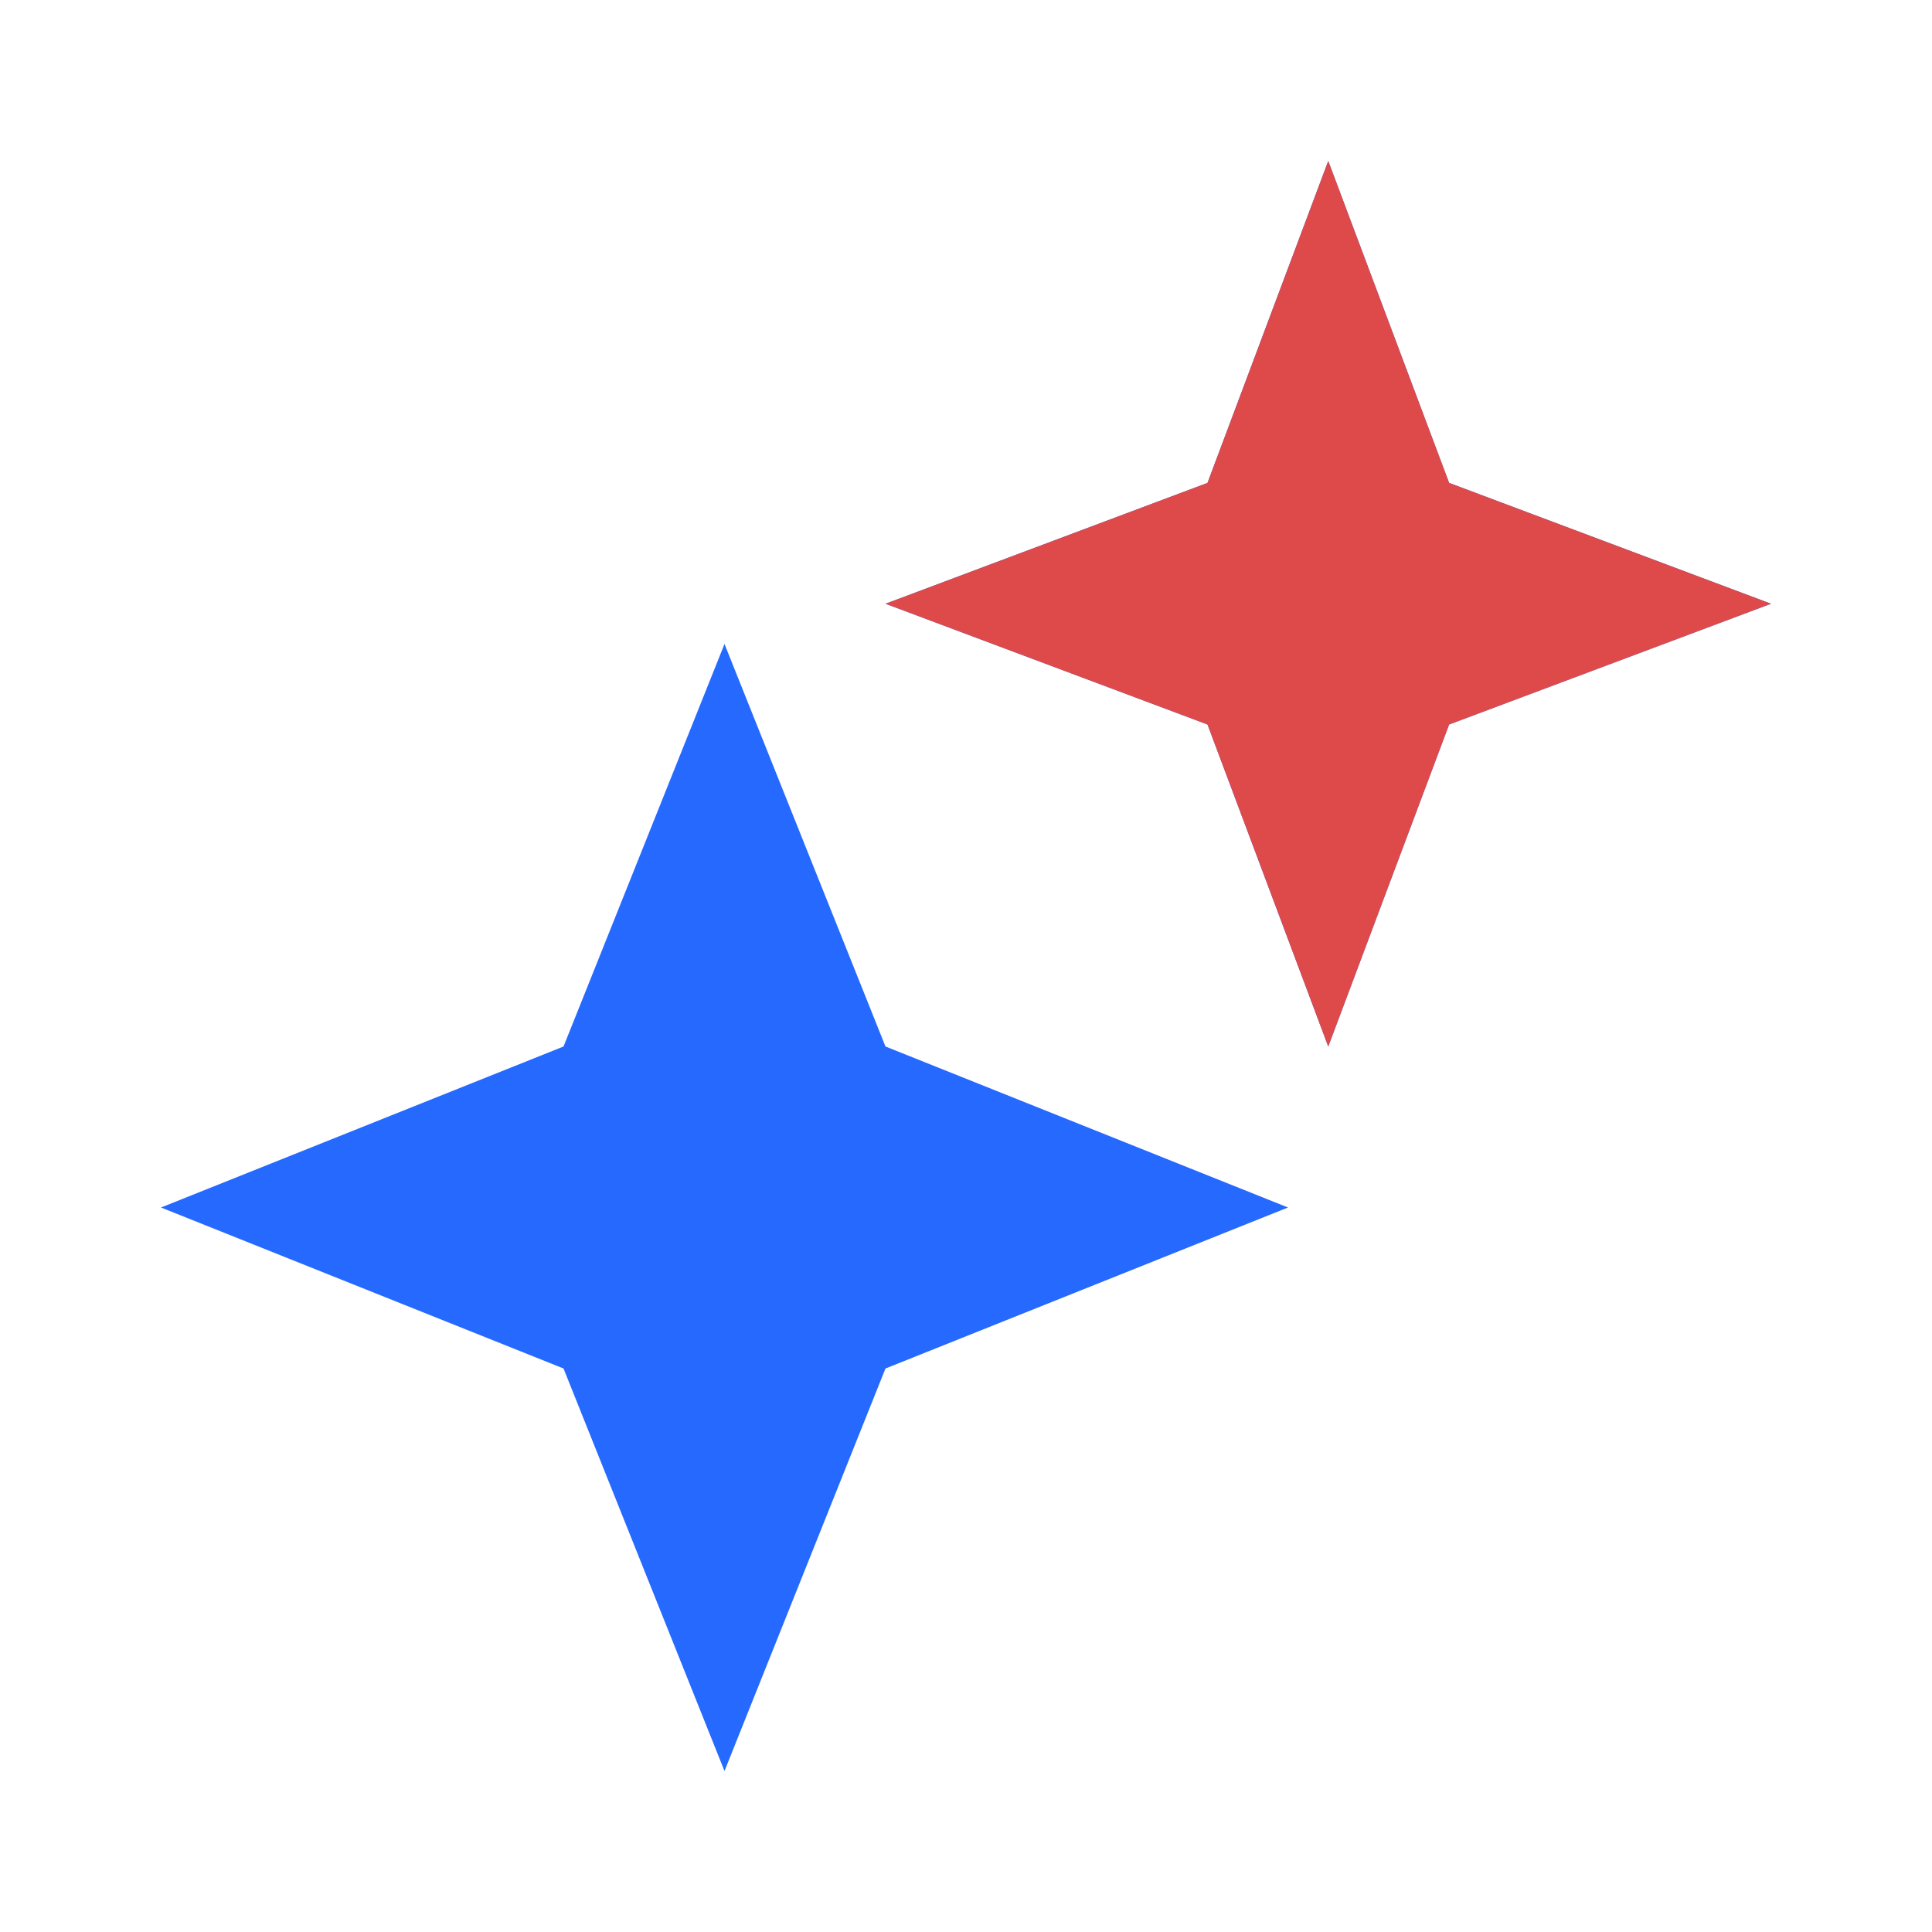 <svg width="40" height="40" viewBox="0 0 40 40" fill="none" xmlns="http://www.w3.org/2000/svg">
<g id="ix:ai">
<path id="Vector" d="M25 15L18.333 12.5L25 9.998L27.5 3.333L30.002 9.998L36.667 12.5L30.002 15L27.5 21.667L25 15ZM11.667 28.333L3.333 25L11.667 21.667L15 13.333L18.333 21.667L26.667 25L18.333 28.333L15 36.667L11.667 28.333Z" fill="#2669FF"/>
<path id="Vector_2" d="M25 15L18.334 12.5L25 9.998L27.5 3.333L30.003 9.998L36.667 12.5L30.003 15L27.5 21.667L25 15Z" fill="#DE4A4A"/>
</g>
</svg>
